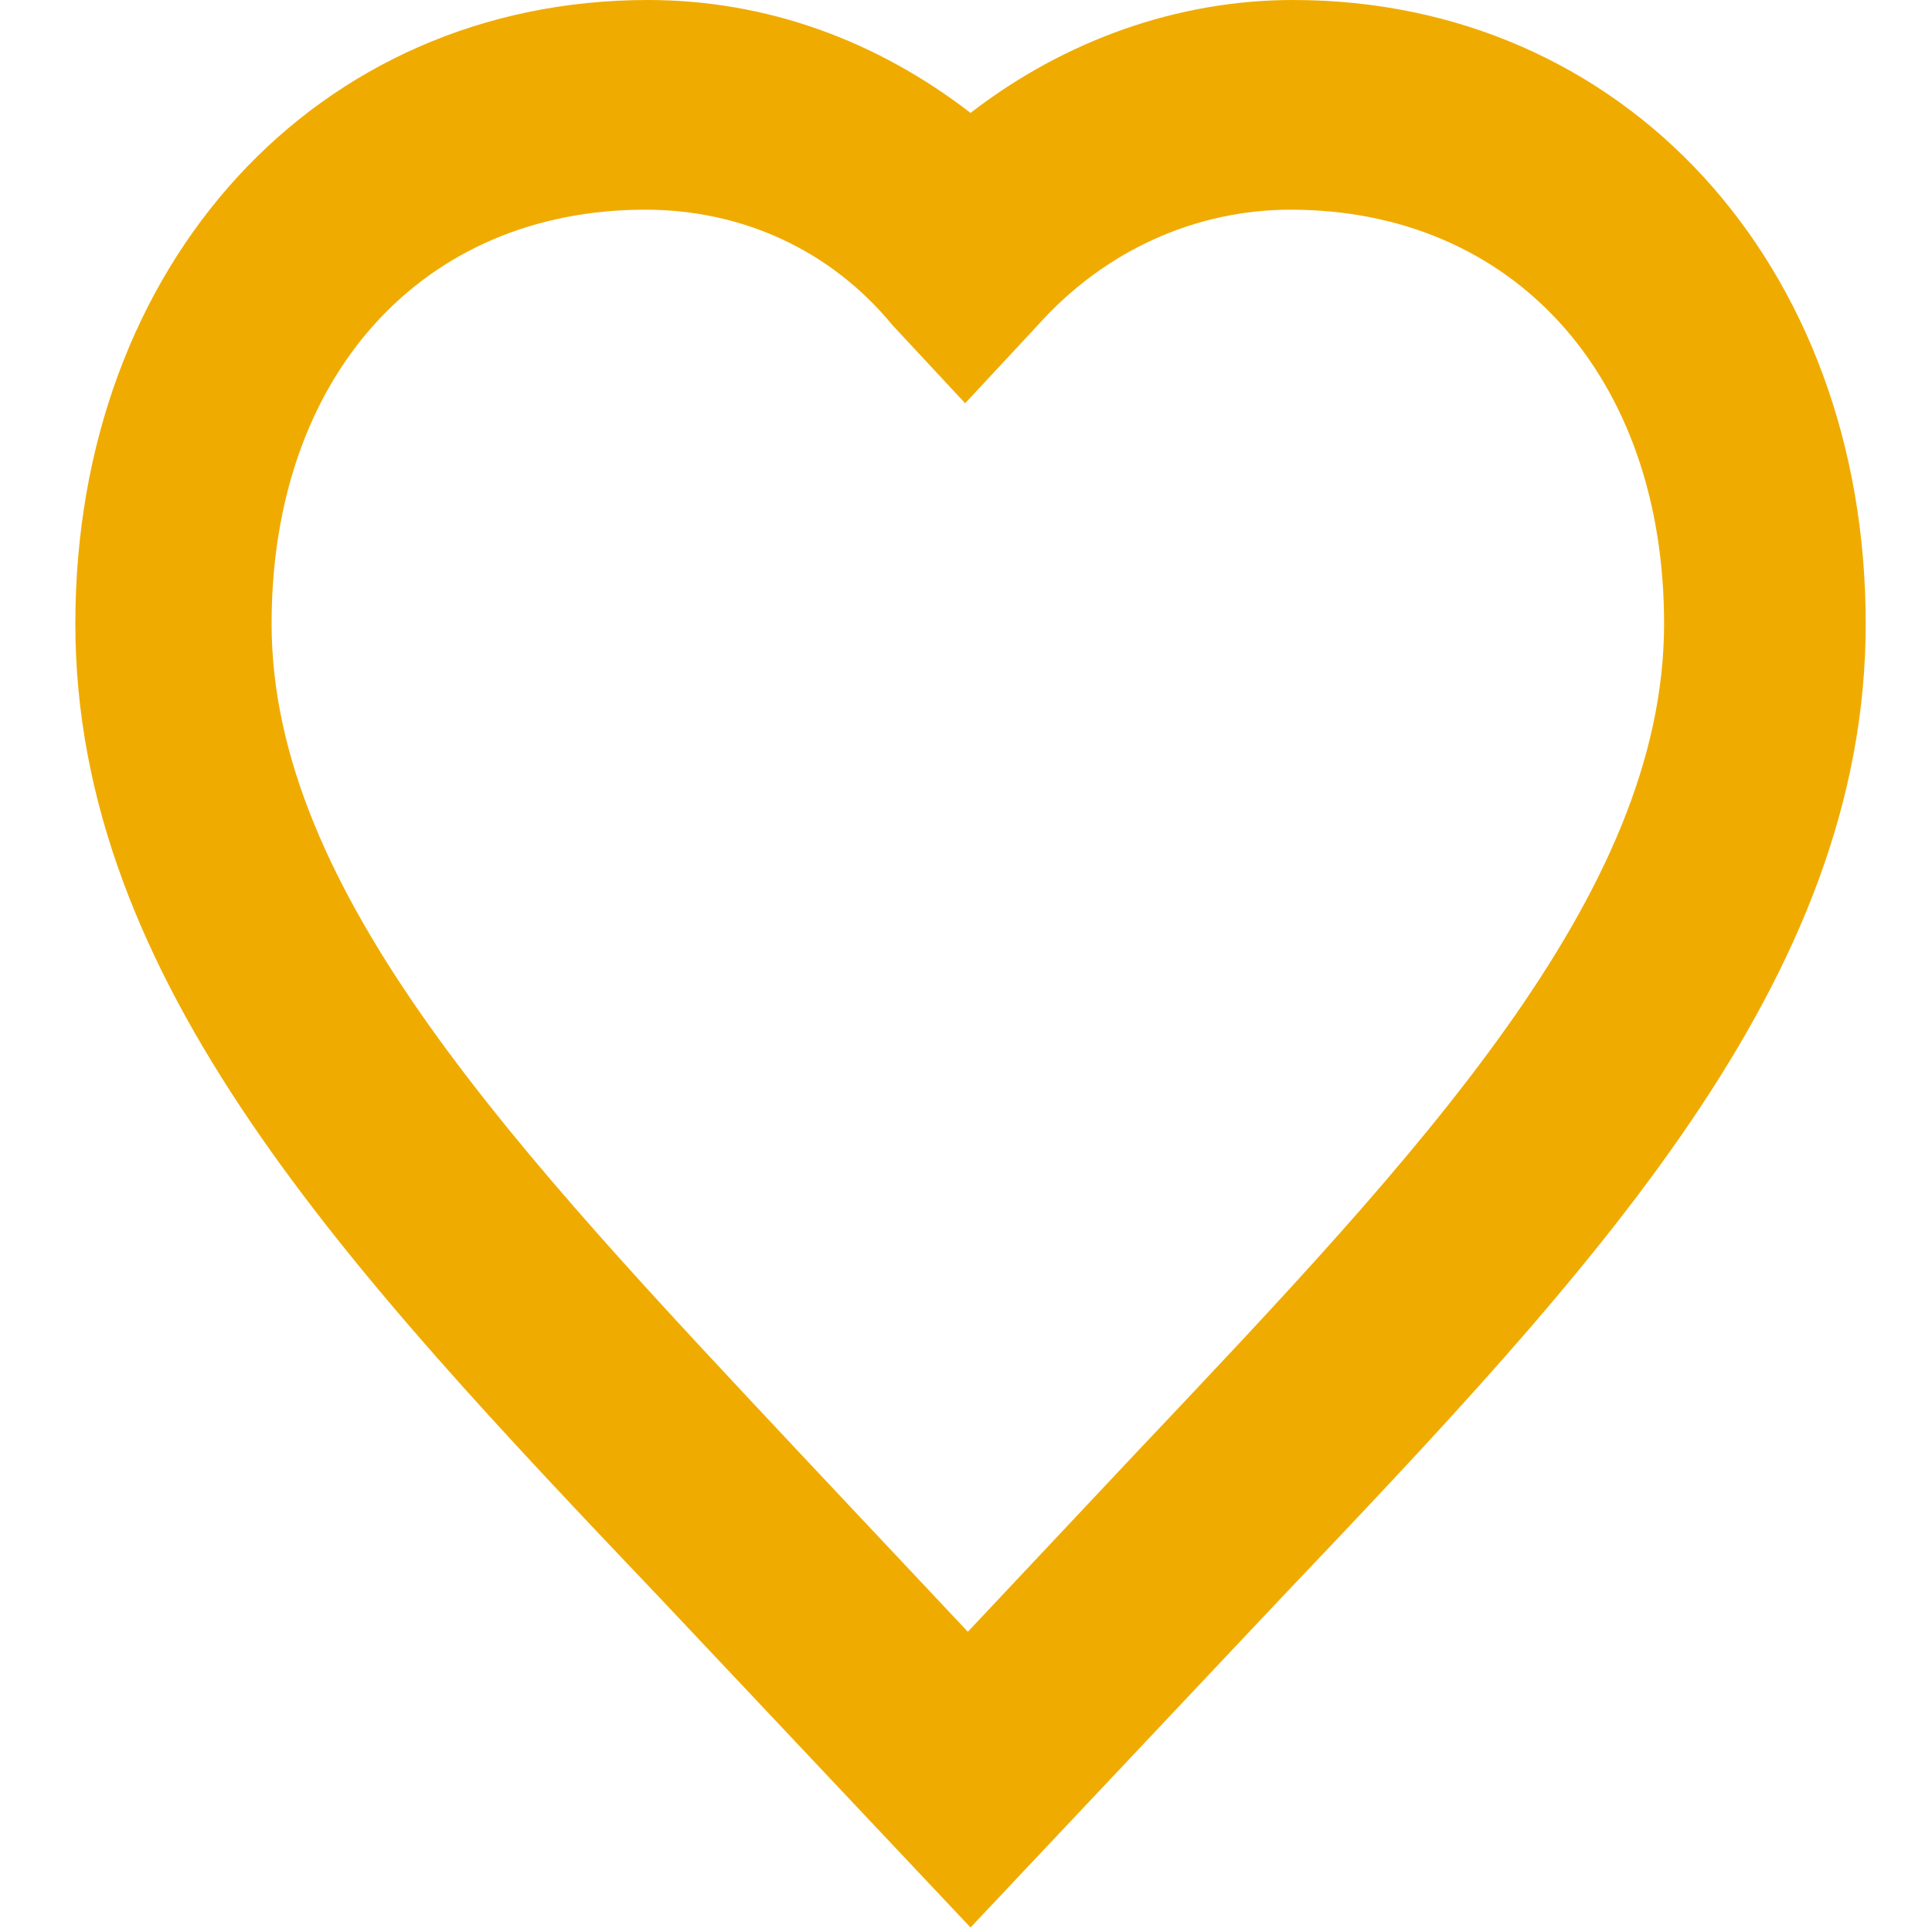 <svg width="64" height="64" viewBox="0 0 64 64" fill="none" xmlns="http://www.w3.org/2000/svg">
<path d="M21.375 6.946C13.983 6.946 8.997 12.467 8.997 20.66C8.997 29.565 17.1 38.114 26.451 48.088L32.061 54.054L37.671 48.088C47.022 38.203 55.125 29.654 55.125 20.66C55.125 12.467 50.139 6.946 42.747 6.946C39.63 6.946 36.603 8.282 34.376 10.775L31.972 13.358L29.568 10.775C27.519 8.282 24.581 6.946 21.375 6.946ZM32.15 63.85L21.909 52.986C11.49 42.032 2.496 32.504 2.496 20.66C2.496 8.727 10.511 0 21.464 0C25.382 0 29.033 1.336 32.15 3.74C35.267 1.336 39.007 0 42.836 0C53.79 0 61.804 8.727 61.804 20.66C61.804 32.504 52.81 42.032 42.391 52.986L32.15 63.85Z" fill="#F0AB00"/>
</svg>

